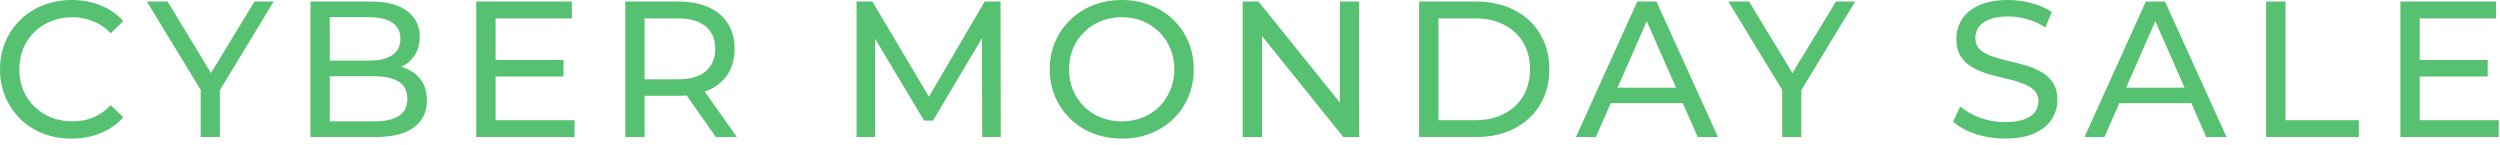 <svg xmlns="http://www.w3.org/2000/svg" fill="none" viewBox="0 0 310 18" height="18" width="310">
<path fill="#56C271" d="M8.88 17.184C7.6 17.184 6.416 16.976 5.328 16.56C4.256 16.128 3.32 15.528 2.52 14.76C1.736 13.976 1.12 13.064 0.672 12.024C0.224 10.984 -0 9.84 -0 8.592C-0 7.344 0.224 6.2 0.672 5.16C1.12 4.12 1.744 3.216 2.544 2.448C3.344 1.664 4.28 1.064 5.352 0.648C6.44 0.216 7.624 0 8.904 0C10.2 0 11.392 0.224 12.48 0.672C13.584 1.104 14.52 1.752 15.288 2.616L13.728 4.128C13.088 3.456 12.368 2.96 11.568 2.64C10.768 2.304 9.912 2.136 9 2.136C8.056 2.136 7.176 2.296 6.36 2.616C5.56 2.936 4.864 3.384 4.272 3.96C3.68 4.536 3.216 5.224 2.88 6.024C2.56 6.808 2.4 7.664 2.4 8.592C2.4 9.52 2.56 10.384 2.88 11.184C3.216 11.968 3.68 12.648 4.272 13.224C4.864 13.8 5.56 14.248 6.36 14.568C7.176 14.888 8.056 15.048 9 15.048C9.912 15.048 10.768 14.888 11.568 14.568C12.368 14.232 13.088 13.72 13.728 13.032L15.288 14.544C14.52 15.408 13.584 16.064 12.48 16.512C11.392 16.96 10.192 17.184 8.88 17.184ZM24.886 16.992V10.56L25.438 12.048L18.214 0.192H20.782L26.854 10.2H25.462L31.558 0.192H33.934L26.734 12.048L27.262 10.56V16.992H24.886ZM38.488 16.992V0.192H46.024C47.96 0.192 49.448 0.584 50.488 1.368C51.528 2.136 52.048 3.192 52.048 4.536C52.048 5.448 51.84 6.216 51.424 6.84C51.024 7.464 50.48 7.944 49.792 8.28C49.104 8.616 48.36 8.784 47.56 8.784L47.992 8.064C48.952 8.064 49.8 8.232 50.536 8.568C51.272 8.904 51.856 9.4 52.288 10.056C52.72 10.696 52.936 11.496 52.936 12.456C52.936 13.896 52.392 15.016 51.304 15.816C50.232 16.6 48.632 16.992 46.504 16.992H38.488ZM40.888 15.048H46.408C47.736 15.048 48.752 14.824 49.456 14.376C50.16 13.928 50.512 13.224 50.512 12.264C50.512 11.288 50.16 10.576 49.456 10.128C48.752 9.68 47.736 9.456 46.408 9.456H40.672V7.512H45.808C47.024 7.512 47.968 7.288 48.64 6.84C49.312 6.392 49.648 5.72 49.648 4.824C49.648 3.928 49.312 3.256 48.64 2.808C47.968 2.36 47.024 2.136 45.808 2.136H40.888V15.048ZM61.236 7.44H69.876V9.48H61.236V7.44ZM61.452 14.904H71.244V16.992H59.052V0.192H70.908V2.28H61.452V14.904ZM77.53 16.992V0.192H84.082C85.554 0.192 86.81 0.424 87.85 0.888C88.89 1.352 89.69 2.024 90.25 2.904C90.81 3.784 91.09 4.832 91.09 6.048C91.09 7.264 90.81 8.312 90.25 9.192C89.69 10.056 88.89 10.72 87.85 11.184C86.81 11.648 85.554 11.88 84.082 11.88H78.85L79.93 10.776V16.992H77.53ZM88.762 16.992L84.49 10.896H87.058L91.378 16.992H88.762ZM79.93 11.016L78.85 9.84H84.01C85.546 9.84 86.706 9.512 87.49 8.856C88.29 8.184 88.69 7.248 88.69 6.048C88.69 4.848 88.29 3.92 87.49 3.264C86.706 2.608 85.546 2.28 84.01 2.28H78.85L79.93 1.08V11.016ZM106.213 16.992V0.192H108.181L115.717 12.888H114.661L122.101 0.192H124.069L124.093 16.992H121.789L121.765 3.816H122.317L115.693 14.952H114.589L107.917 3.816H108.517V16.992H106.213ZM139.119 17.184C137.839 17.184 136.647 16.968 135.543 16.536C134.455 16.104 133.511 15.504 132.711 14.736C131.911 13.952 131.287 13.04 130.839 12C130.391 10.96 130.167 9.824 130.167 8.592C130.167 7.36 130.391 6.224 130.839 5.184C131.287 4.144 131.911 3.24 132.711 2.472C133.511 1.688 134.455 1.08 135.543 0.648C136.631 0.216 137.823 0 139.119 0C140.399 0 141.575 0.216 142.647 0.648C143.735 1.064 144.679 1.664 145.479 2.448C146.295 3.216 146.919 4.12 147.351 5.16C147.799 6.2 148.023 7.344 148.023 8.592C148.023 9.84 147.799 10.984 147.351 12.024C146.919 13.064 146.295 13.976 145.479 14.76C144.679 15.528 143.735 16.128 142.647 16.56C141.575 16.976 140.399 17.184 139.119 17.184ZM139.119 15.048C140.047 15.048 140.903 14.888 141.687 14.568C142.487 14.248 143.175 13.8 143.751 13.224C144.343 12.632 144.799 11.944 145.119 11.16C145.455 10.376 145.623 9.52 145.623 8.592C145.623 7.664 145.455 6.808 145.119 6.024C144.799 5.24 144.343 4.56 143.751 3.984C143.175 3.392 142.487 2.936 141.687 2.616C140.903 2.296 140.047 2.136 139.119 2.136C138.175 2.136 137.303 2.296 136.503 2.616C135.719 2.936 135.031 3.392 134.439 3.984C133.847 4.56 133.383 5.24 133.047 6.024C132.727 6.808 132.567 7.664 132.567 8.592C132.567 9.52 132.727 10.376 133.047 11.16C133.383 11.944 133.847 12.632 134.439 13.224C135.031 13.8 135.719 14.248 136.503 14.568C137.303 14.888 138.175 15.048 139.119 15.048ZM154.091 16.992V0.192H156.059L167.171 13.992H166.139V0.192H168.539V16.992H166.571L155.459 3.192H156.491V16.992H154.091ZM175.968 16.992V0.192H183.048C184.84 0.192 186.416 0.544 187.776 1.248C189.152 1.952 190.216 2.936 190.968 4.2C191.736 5.464 192.12 6.928 192.12 8.592C192.12 10.256 191.736 11.72 190.968 12.984C190.216 14.248 189.152 15.232 187.776 15.936C186.416 16.64 184.84 16.992 183.048 16.992H175.968ZM178.368 14.904H182.904C184.296 14.904 185.496 14.64 186.504 14.112C187.528 13.584 188.32 12.848 188.88 11.904C189.44 10.944 189.72 9.84 189.72 8.592C189.72 7.328 189.44 6.224 188.88 5.28C188.32 4.336 187.528 3.6 186.504 3.072C185.496 2.544 184.296 2.28 182.904 2.28H178.368V14.904ZM195.417 16.992L203.025 0.192H205.401L213.033 16.992H210.513L203.721 1.536H204.681L197.889 16.992H195.417ZM198.657 12.792L199.305 10.872H208.761L209.457 12.792H198.657ZM220.988 16.992V10.56L221.54 12.048L214.316 0.192H216.884L222.956 10.2H221.564L227.66 0.192H230.036L222.836 12.048L223.364 10.56V16.992H220.988ZM248.612 17.184C247.332 17.184 246.108 16.992 244.94 16.608C243.772 16.208 242.852 15.696 242.18 15.072L243.068 13.2C243.708 13.76 244.524 14.224 245.516 14.592C246.508 14.96 247.54 15.144 248.612 15.144C249.588 15.144 250.38 15.032 250.988 14.808C251.596 14.584 252.044 14.28 252.332 13.896C252.62 13.496 252.764 13.048 252.764 12.552C252.764 11.976 252.572 11.512 252.188 11.16C251.82 10.808 251.332 10.528 250.724 10.32C250.132 10.096 249.476 9.904 248.756 9.744C248.036 9.584 247.308 9.4 246.572 9.192C245.852 8.968 245.188 8.688 244.58 8.352C243.988 8.016 243.508 7.568 243.14 7.008C242.772 6.432 242.588 5.696 242.588 4.8C242.588 3.936 242.812 3.144 243.26 2.424C243.724 1.688 244.428 1.104 245.372 0.672C246.332 0.224 247.548 0 249.02 0C249.996 0 250.964 0.128 251.924 0.384C252.884 0.64 253.716 1.008 254.42 1.488L253.628 3.408C252.908 2.928 252.148 2.584 251.348 2.376C250.548 2.152 249.772 2.04 249.02 2.04C248.076 2.04 247.3 2.16 246.692 2.4C246.084 2.64 245.636 2.96 245.348 3.36C245.076 3.76 244.94 4.208 244.94 4.704C244.94 5.296 245.124 5.768 245.492 6.12C245.876 6.472 246.364 6.752 246.956 6.96C247.564 7.168 248.228 7.36 248.948 7.536C249.668 7.696 250.388 7.88 251.108 8.088C251.844 8.296 252.508 8.568 253.1 8.904C253.708 9.24 254.196 9.688 254.564 10.248C254.932 10.808 255.116 11.528 255.116 12.408C255.116 13.256 254.884 14.048 254.42 14.784C253.956 15.504 253.236 16.088 252.26 16.536C251.3 16.968 250.084 17.184 248.612 17.184ZM258.478 16.992L266.086 0.192H268.462L276.094 16.992H273.574L266.782 1.536H267.742L260.95 16.992H258.478ZM261.718 12.792L262.366 10.872H271.822L272.518 12.792H261.718ZM281 16.992V0.192H283.4V14.904H292.496V16.992H281ZM299.834 7.44H308.474V9.48H299.834V7.44ZM300.05 14.904H309.842V16.992H297.65V0.192H309.506V2.28H300.05V14.904Z"></path>
</svg>
